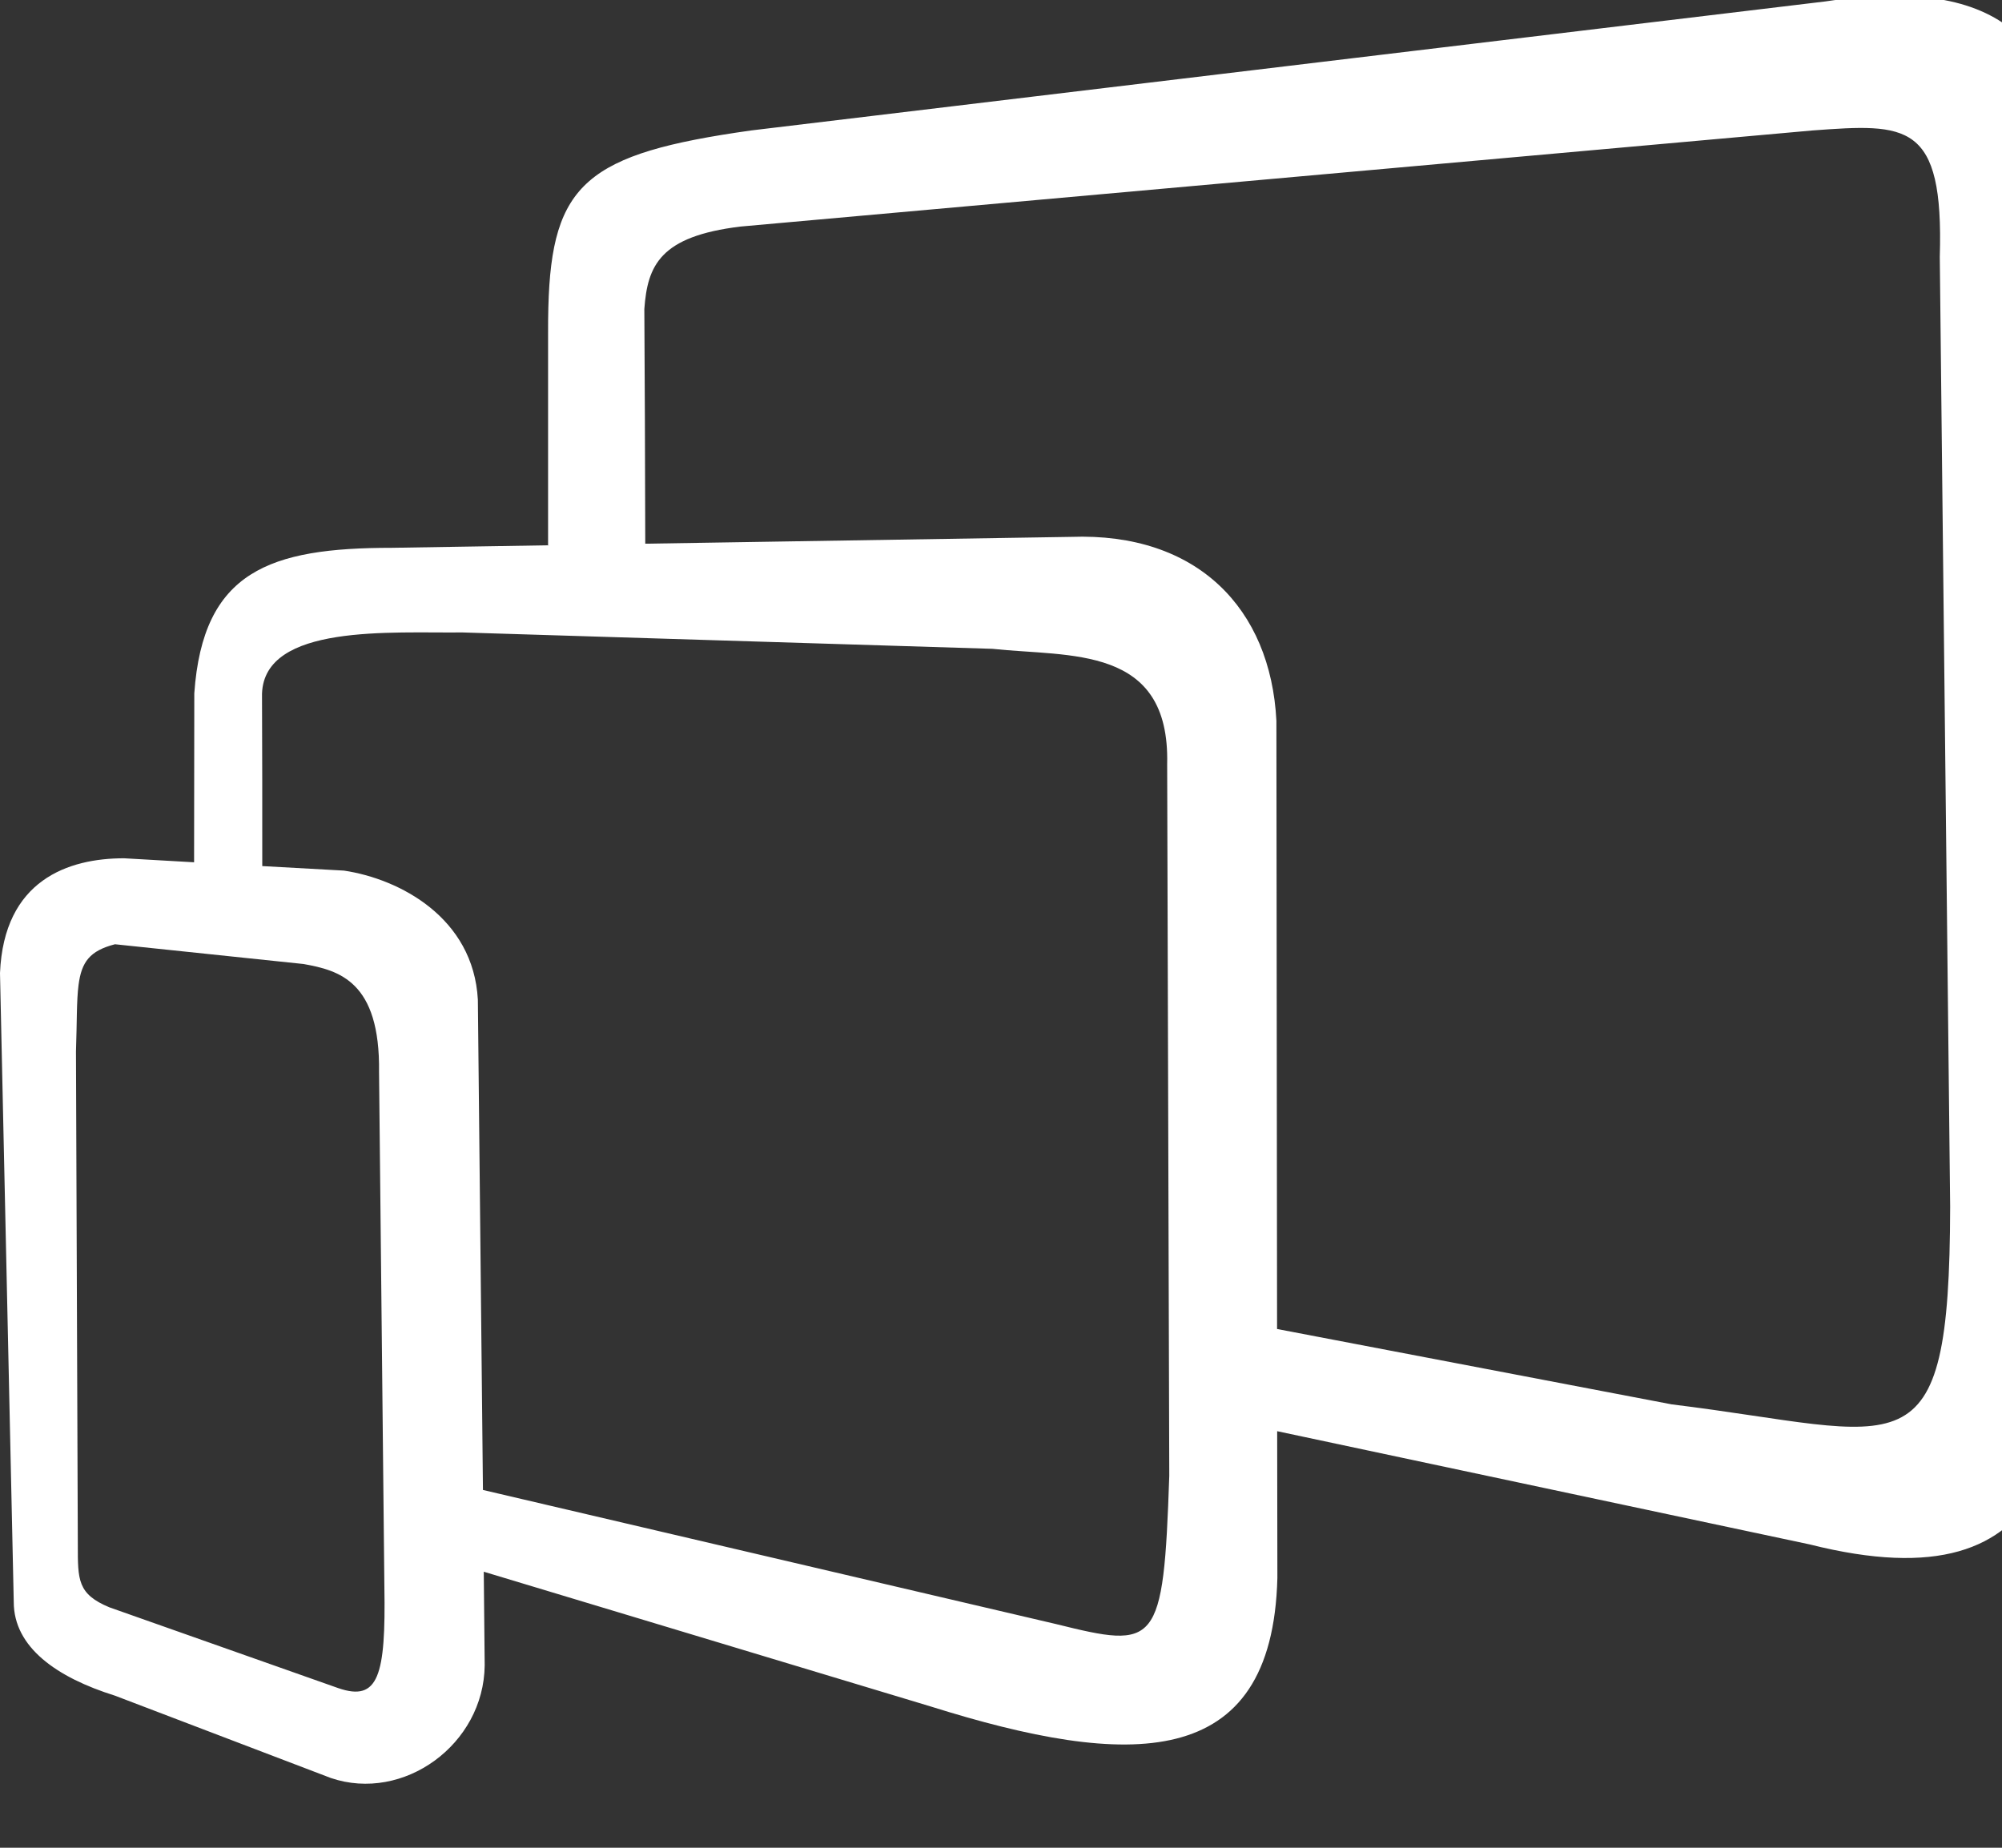 <?xml version="1.0" encoding="UTF-8" standalone="no"?>
<svg version="1.1" xmlns="http://www.w3.org/2000/svg" xmlns:xlink="http://www.w3.org/1999/xlink" xmlns:i="http://ns.adobe.com/AdobeIllustrator/10.0/" width="39" height="36">
	<rect width="100%" height="100%" fill="#333333" stroke="none"/>
	<path id="dp_path001" transform="matrix(1,0,0,1,-369.431,-464.907)" fill="white" fill-rule="evenodd" stroke="none" stroke-width="0" d="M 370.961,484.099 C 370.921,484.407 370.931,484.823 370.911,485.393 L 370.947,495.007 C 370.947,495.688 370.94,495.965 371.563,496.223 L 376.021,497.797 C 376.804,498.067 376.948,497.555 376.919,495.825 L 376.815,485.795 C 376.839,484.021 376.033,483.813 375.344,483.689 L 371.671,483.304 C 371.179,483.431 371.019,483.648 370.961,484.099 Z M 378.436,477.229 C 377.071,477.245 374.577,477.055 374.535,478.425 C 374.54,479.543 374.541,480.661 374.54,481.781 L 376.131,481.869 C 377.215,482.031 378.652,482.784 378.74,484.384 L 378.839,493.936 L 390,496.548 C 391.969,497.036 392.096,497.007 392.209,493.659 L 392.168,479.795 C 392.224,477.465 390.273,477.711 388.763,477.548 C 385.321,477.441 381.877,477.335 378.436,477.229 Z M 381.983,470.927 C 381.992,472.088 381.997,473.985 382.001,475.5 L 390.293,475.367 C 392.756,475.277 394.184,476.764 394.296,478.949 L 394.309,490.8 L 402,492.269 C 406.532,492.823 407.409,493.756 407.421,488.417 L 407.219,469.911 C 407.299,467.276 406.576,467.313 404.736,467.449 C 397.776,468.073 390.817,468.697 383.857,469.321 C 382.287,469.511 382.045,470.079 381.983,470.927 Z M 380.113,470.899 C 380.109,471.06 380.107,471.229 380.108,471.408 L 380.108,475.531 L 377.068,475.58 C 374.685,475.58 373.383,476.033 373.216,478.415 L 373.212,481.707 L 371.848,481.629 C 370.763,481.629 369.507,482.051 369.431,483.865 L 369.699,496.12 C 369.699,497 370.535,497.589 371.671,497.944 L 375.876,499.548 C 377.291,500.029 378.857,498.895 378.873,497.352 L 378.855,495.529 L 387.557,498.153 C 391.412,499.363 394.217,499.452 394.315,495.652 L 394.311,492.791 L 404.685,494.997 C 409.653,496.247 409.845,492.884 409.904,488.845 L 409.855,468.412 C 409.571,466.036 408.755,464.372 404.989,464.935 L 384.061,467.449 C 380.863,467.9 380.176,468.476 380.113,470.899 Z "/>
</svg>